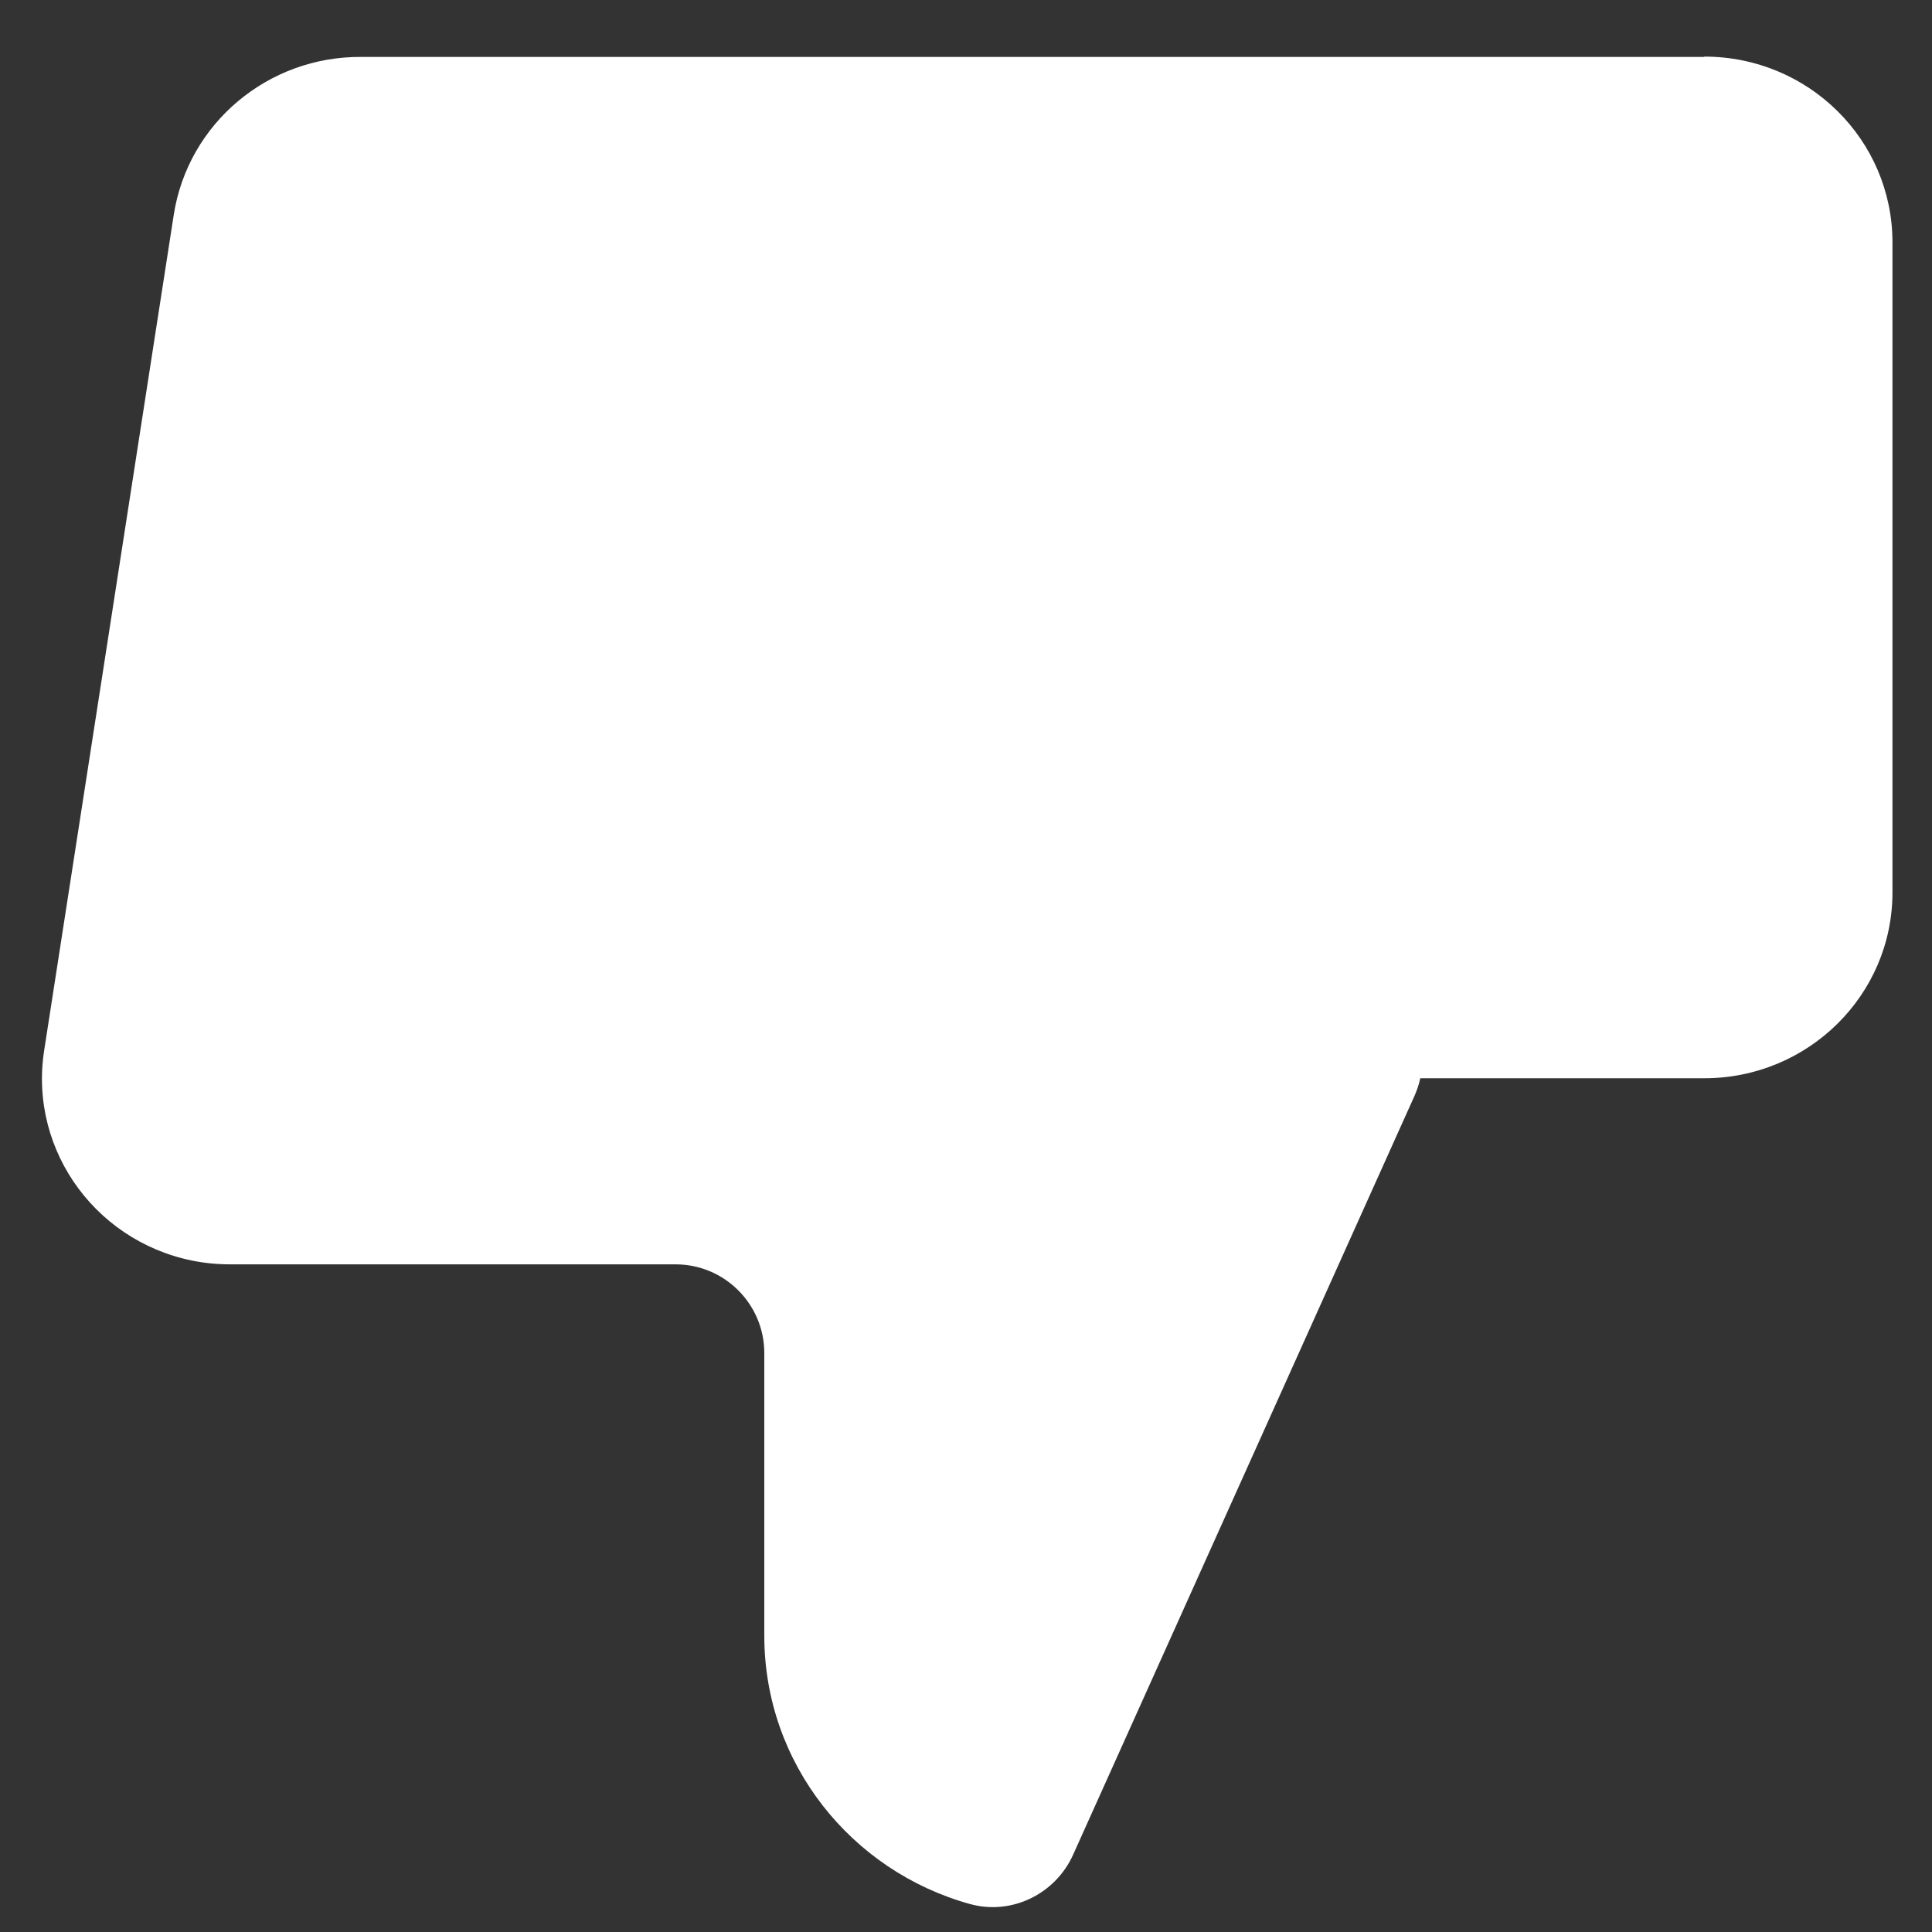 <svg width="30" height="30" viewBox="0 0 30 30" fill="none" xmlns="http://www.w3.org/2000/svg">
<rect x="0" y="0" width="30" height="30" fill="#333333" stroke="none"/>
<path d="M26.462 0.884L5.619 0.884C4.164 0.869 2.919 1.915 2.698 3.336L0.685 16.316C0.443 17.891 1.54 19.361 3.134 19.601C3.288 19.624 3.448 19.634 3.606 19.633H10.492C11.25 19.633 11.868 20.251 11.868 21.01V25.399C11.868 27.384 13.22 29.056 15.063 29.566C15.709 29.744 16.39 29.411 16.665 28.796L21.965 17.015C22.003 16.927 22.035 16.836 22.054 16.743H26.465C28.077 16.743 29.386 15.452 29.386 13.859V3.763C29.386 2.17 28.08 0.879 26.465 0.879L26.462 0.884Z" fill="white"/>
</svg>
